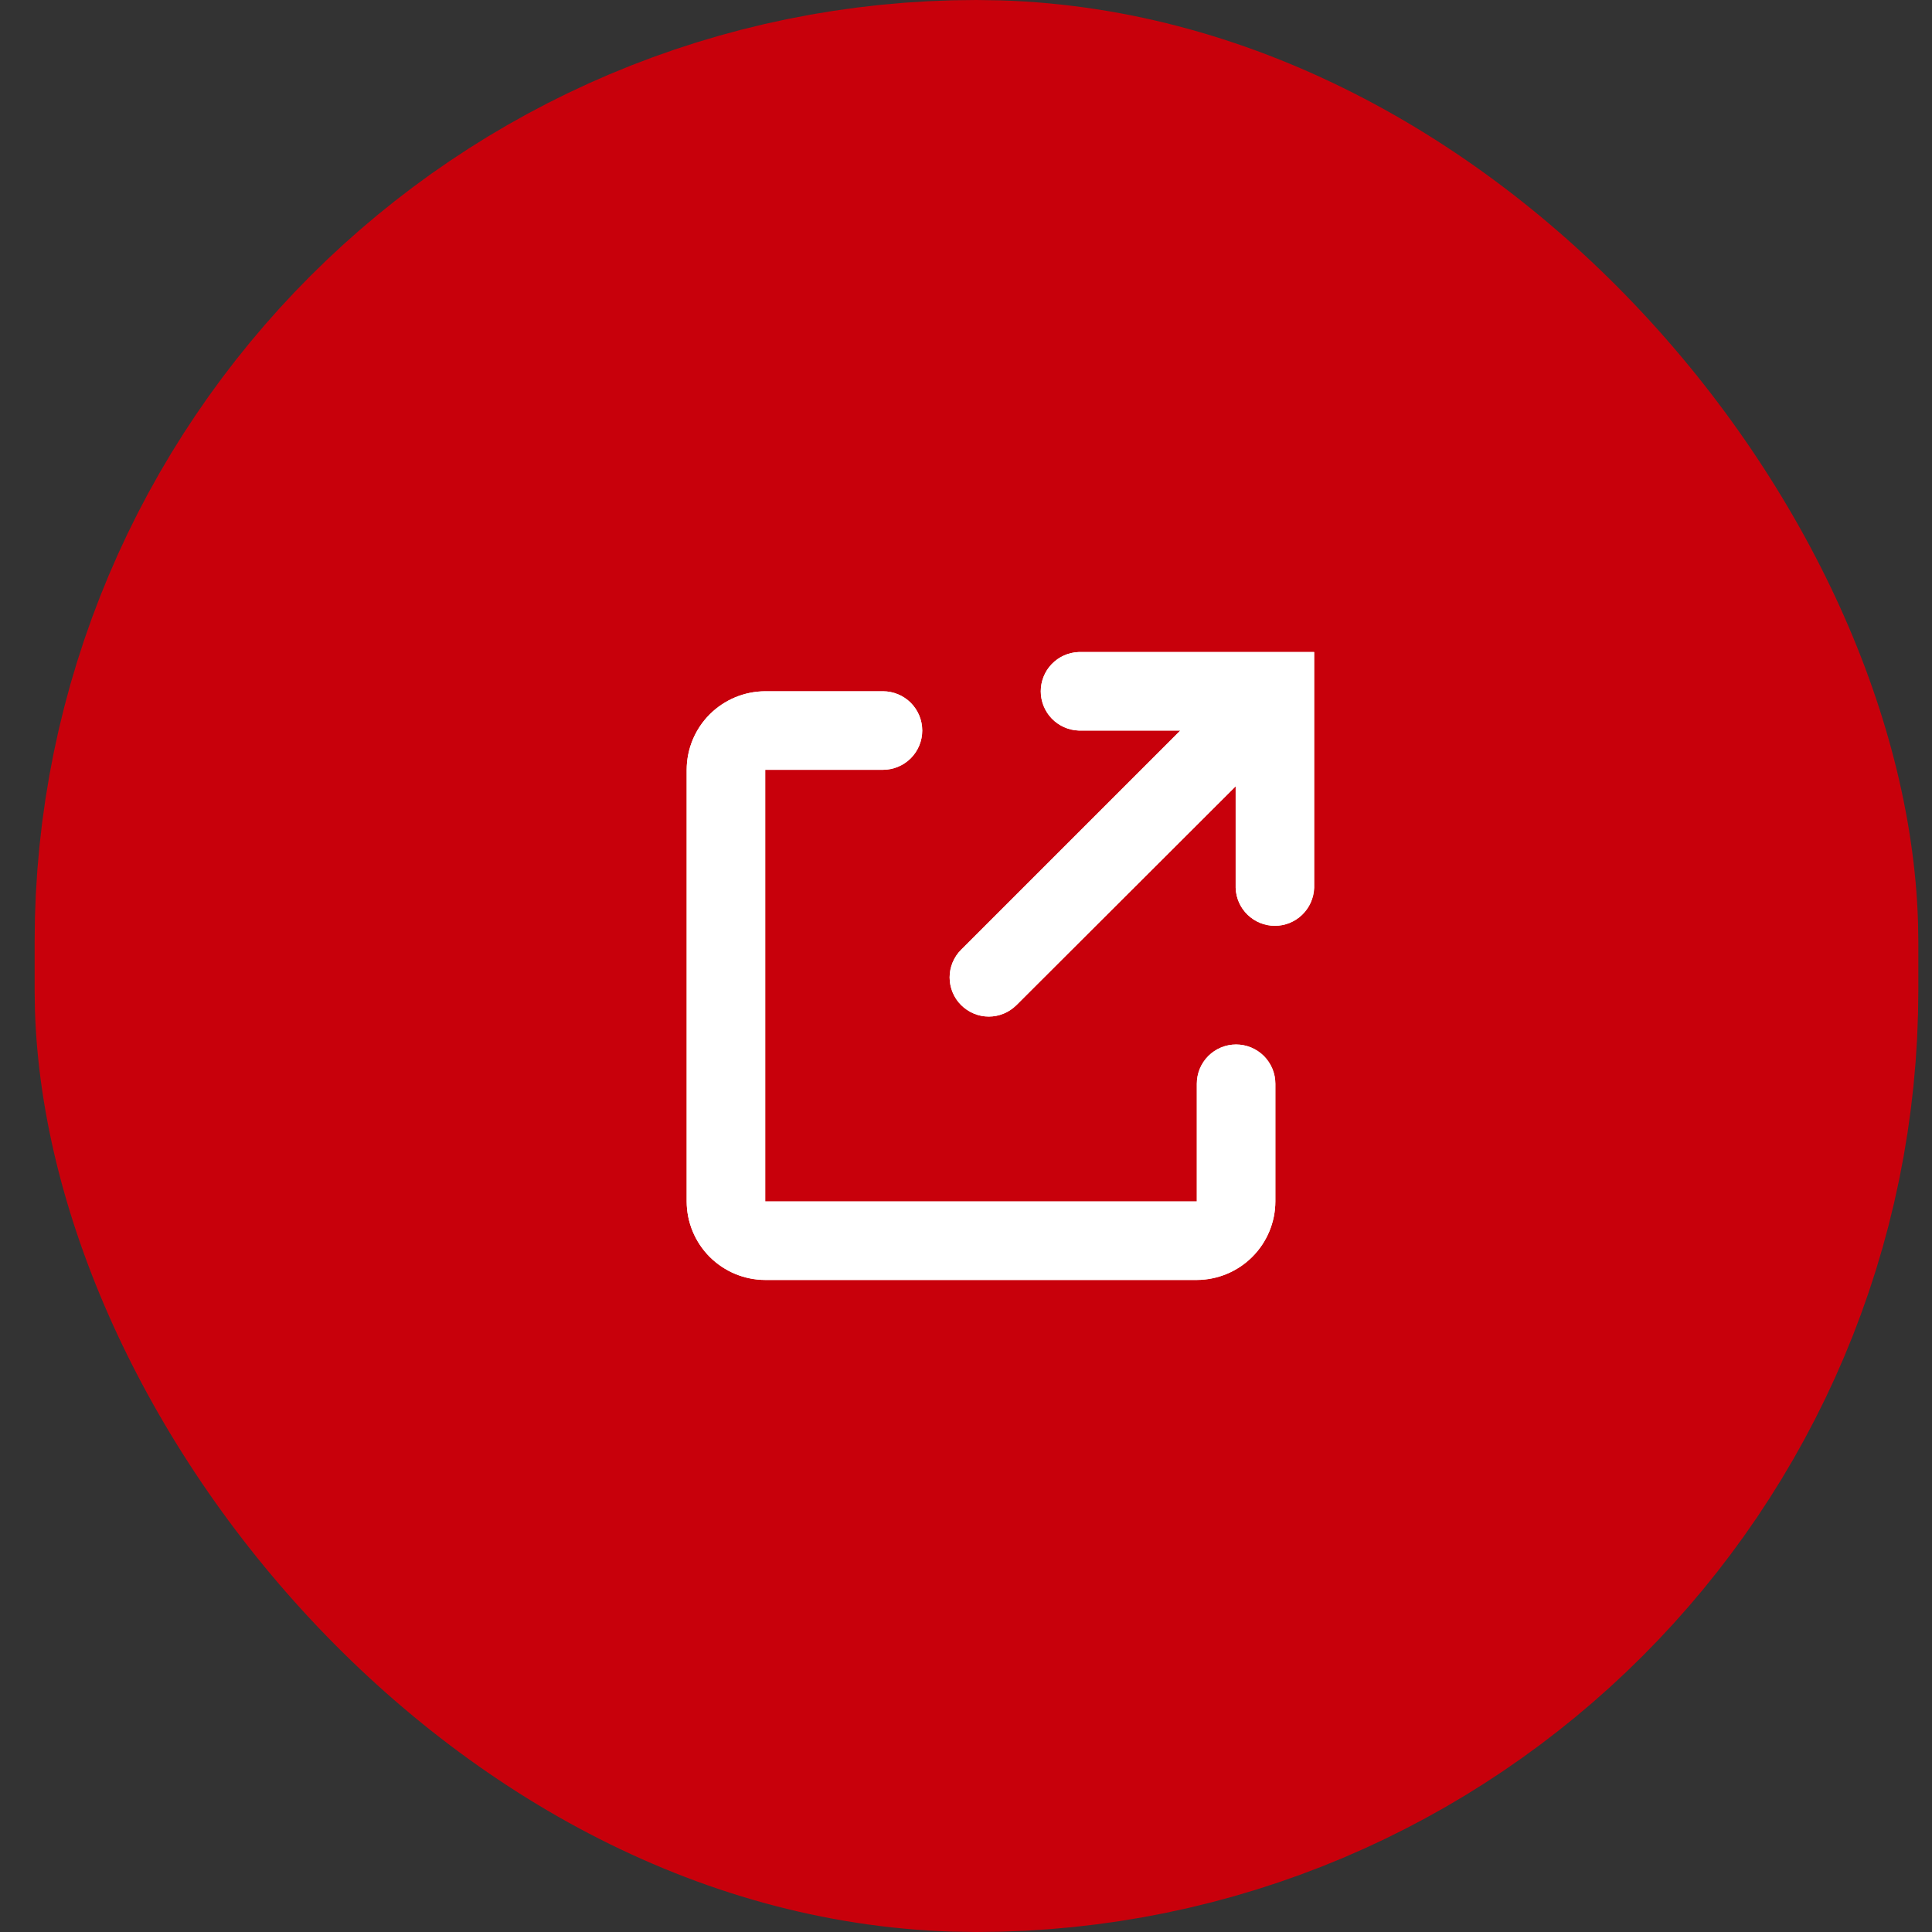 <svg width="40" height="40" viewBox="0 0 40 40" fill="none" xmlns="http://www.w3.org/2000/svg"><rect x="0" y="0" width="40" height="40" fill="#333333" stroke="none"/><g clip-path="url(#clip0_1166_6918)"><rect x="10.467" y="9.75" width="19.5" height="20.5" rx="9.75" stroke="#C8000B" stroke-width="19.5"/>
<g clip-path="url(#clip1_1166_6918)"><g clip-path="url(#clip2_1166_6918)"><path d="M19.899 20.809C19.974 20.884 20.063 20.944 20.162 20.985C20.26 21.026 20.365 21.047 20.472 21.047C20.578 21.047 20.683 21.026 20.782 20.985C20.88 20.944 20.969 20.884 21.045 20.809L25.583 16.279V18.383C25.59 18.594 25.679 18.793 25.83 18.939C25.982 19.086 26.184 19.168 26.395 19.168C26.606 19.168 26.808 19.086 26.96 18.939C27.111 18.793 27.2 18.594 27.208 18.383V13.5H22.333C22.122 13.507 21.923 13.596 21.776 13.748C21.63 13.899 21.548 14.102 21.548 14.312C21.548 14.523 21.63 14.726 21.776 14.877C21.923 15.029 22.122 15.118 22.333 15.125H24.437L19.899 19.663C19.823 19.738 19.764 19.828 19.723 19.926C19.682 20.024 19.661 20.13 19.661 20.236C19.661 20.342 19.682 20.448 19.723 20.546C19.764 20.645 19.823 20.734 19.899 20.809Z" fill="white"/>
<path d="M26.405 24.875V22.438C26.405 22.222 26.319 22.016 26.167 21.863C26.014 21.711 25.807 21.625 25.592 21.625C25.376 21.625 25.169 21.711 25.017 21.863C24.864 22.016 24.779 22.222 24.779 22.438V24.875H15.843V15.938H18.281C18.496 15.938 18.703 15.852 18.856 15.7C19.008 15.547 19.094 15.341 19.094 15.125C19.094 14.909 19.008 14.703 18.856 14.55C18.703 14.398 18.496 14.312 18.281 14.312H15.841C15.41 14.314 14.998 14.486 14.694 14.79C14.389 15.095 14.218 15.507 14.217 15.938V24.875C14.218 25.306 14.39 25.718 14.694 26.023C14.999 26.327 15.411 26.499 15.842 26.5H24.78C25.21 26.498 25.622 26.327 25.927 26.022C26.231 25.718 26.404 25.305 26.405 24.875Z" fill="white"/></g>
<g clip-path="url(#clip3_1166_6918)"><path d="M19.899 20.809C19.974 20.884 20.063 20.944 20.162 20.985C20.26 21.026 20.365 21.047 20.472 21.047C20.578 21.047 20.683 21.026 20.782 20.985C20.88 20.944 20.969 20.884 21.045 20.809L25.583 16.279V18.383C25.59 18.594 25.679 18.793 25.83 18.939C25.982 19.086 26.184 19.168 26.395 19.168C26.606 19.168 26.808 19.086 26.96 18.939C27.111 18.793 27.2 18.594 27.208 18.383V13.5H22.333C22.122 13.507 21.923 13.596 21.776 13.748C21.63 13.899 21.548 14.102 21.548 14.312C21.548 14.523 21.63 14.726 21.776 14.877C21.923 15.029 22.122 15.118 22.333 15.125H24.437L19.899 19.663C19.823 19.738 19.764 19.828 19.723 19.926C19.682 20.024 19.661 20.13 19.661 20.236C19.661 20.342 19.682 20.448 19.723 20.546C19.764 20.645 19.823 20.734 19.899 20.809Z" fill="white"/>
<path d="M26.405 24.875V22.438C26.405 22.222 26.319 22.016 26.167 21.863C26.014 21.711 25.807 21.625 25.592 21.625C25.376 21.625 25.169 21.711 25.017 21.863C24.864 22.016 24.779 22.222 24.779 22.438V24.875H15.843V15.938H18.281C18.496 15.938 18.703 15.852 18.856 15.7C19.008 15.547 19.094 15.341 19.094 15.125C19.094 14.909 19.008 14.703 18.856 14.55C18.703 14.398 18.496 14.312 18.281 14.312H15.841C15.41 14.314 14.998 14.486 14.694 14.79C14.389 15.095 14.218 15.507 14.217 15.938V24.875C14.218 25.306 14.39 25.718 14.694 26.023C14.999 26.327 15.411 26.499 15.842 26.5H24.78C25.21 26.498 25.622 26.327 25.927 26.022C26.231 25.718 26.404 25.305 26.405 24.875Z" fill="white"/></g></g></g>
<defs>
<clipPath id="clip0_1166_6918"><rect x="0.717" width="39" height="40" rx="19.5" fill="white"/></clipPath>
<clipPath id="clip1_1166_6918"><rect width="13" height="13" fill="white" transform="translate(14.217 13.5)"/></clipPath>
<clipPath id="clip2_1166_6918"><rect width="13" height="13" fill="white" transform="translate(14.217 13.5)"/></clipPath>
<clipPath id="clip3_1166_6918"><rect width="13" height="13" fill="white" transform="translate(14.217 13.5)"/></clipPath></defs></svg>

